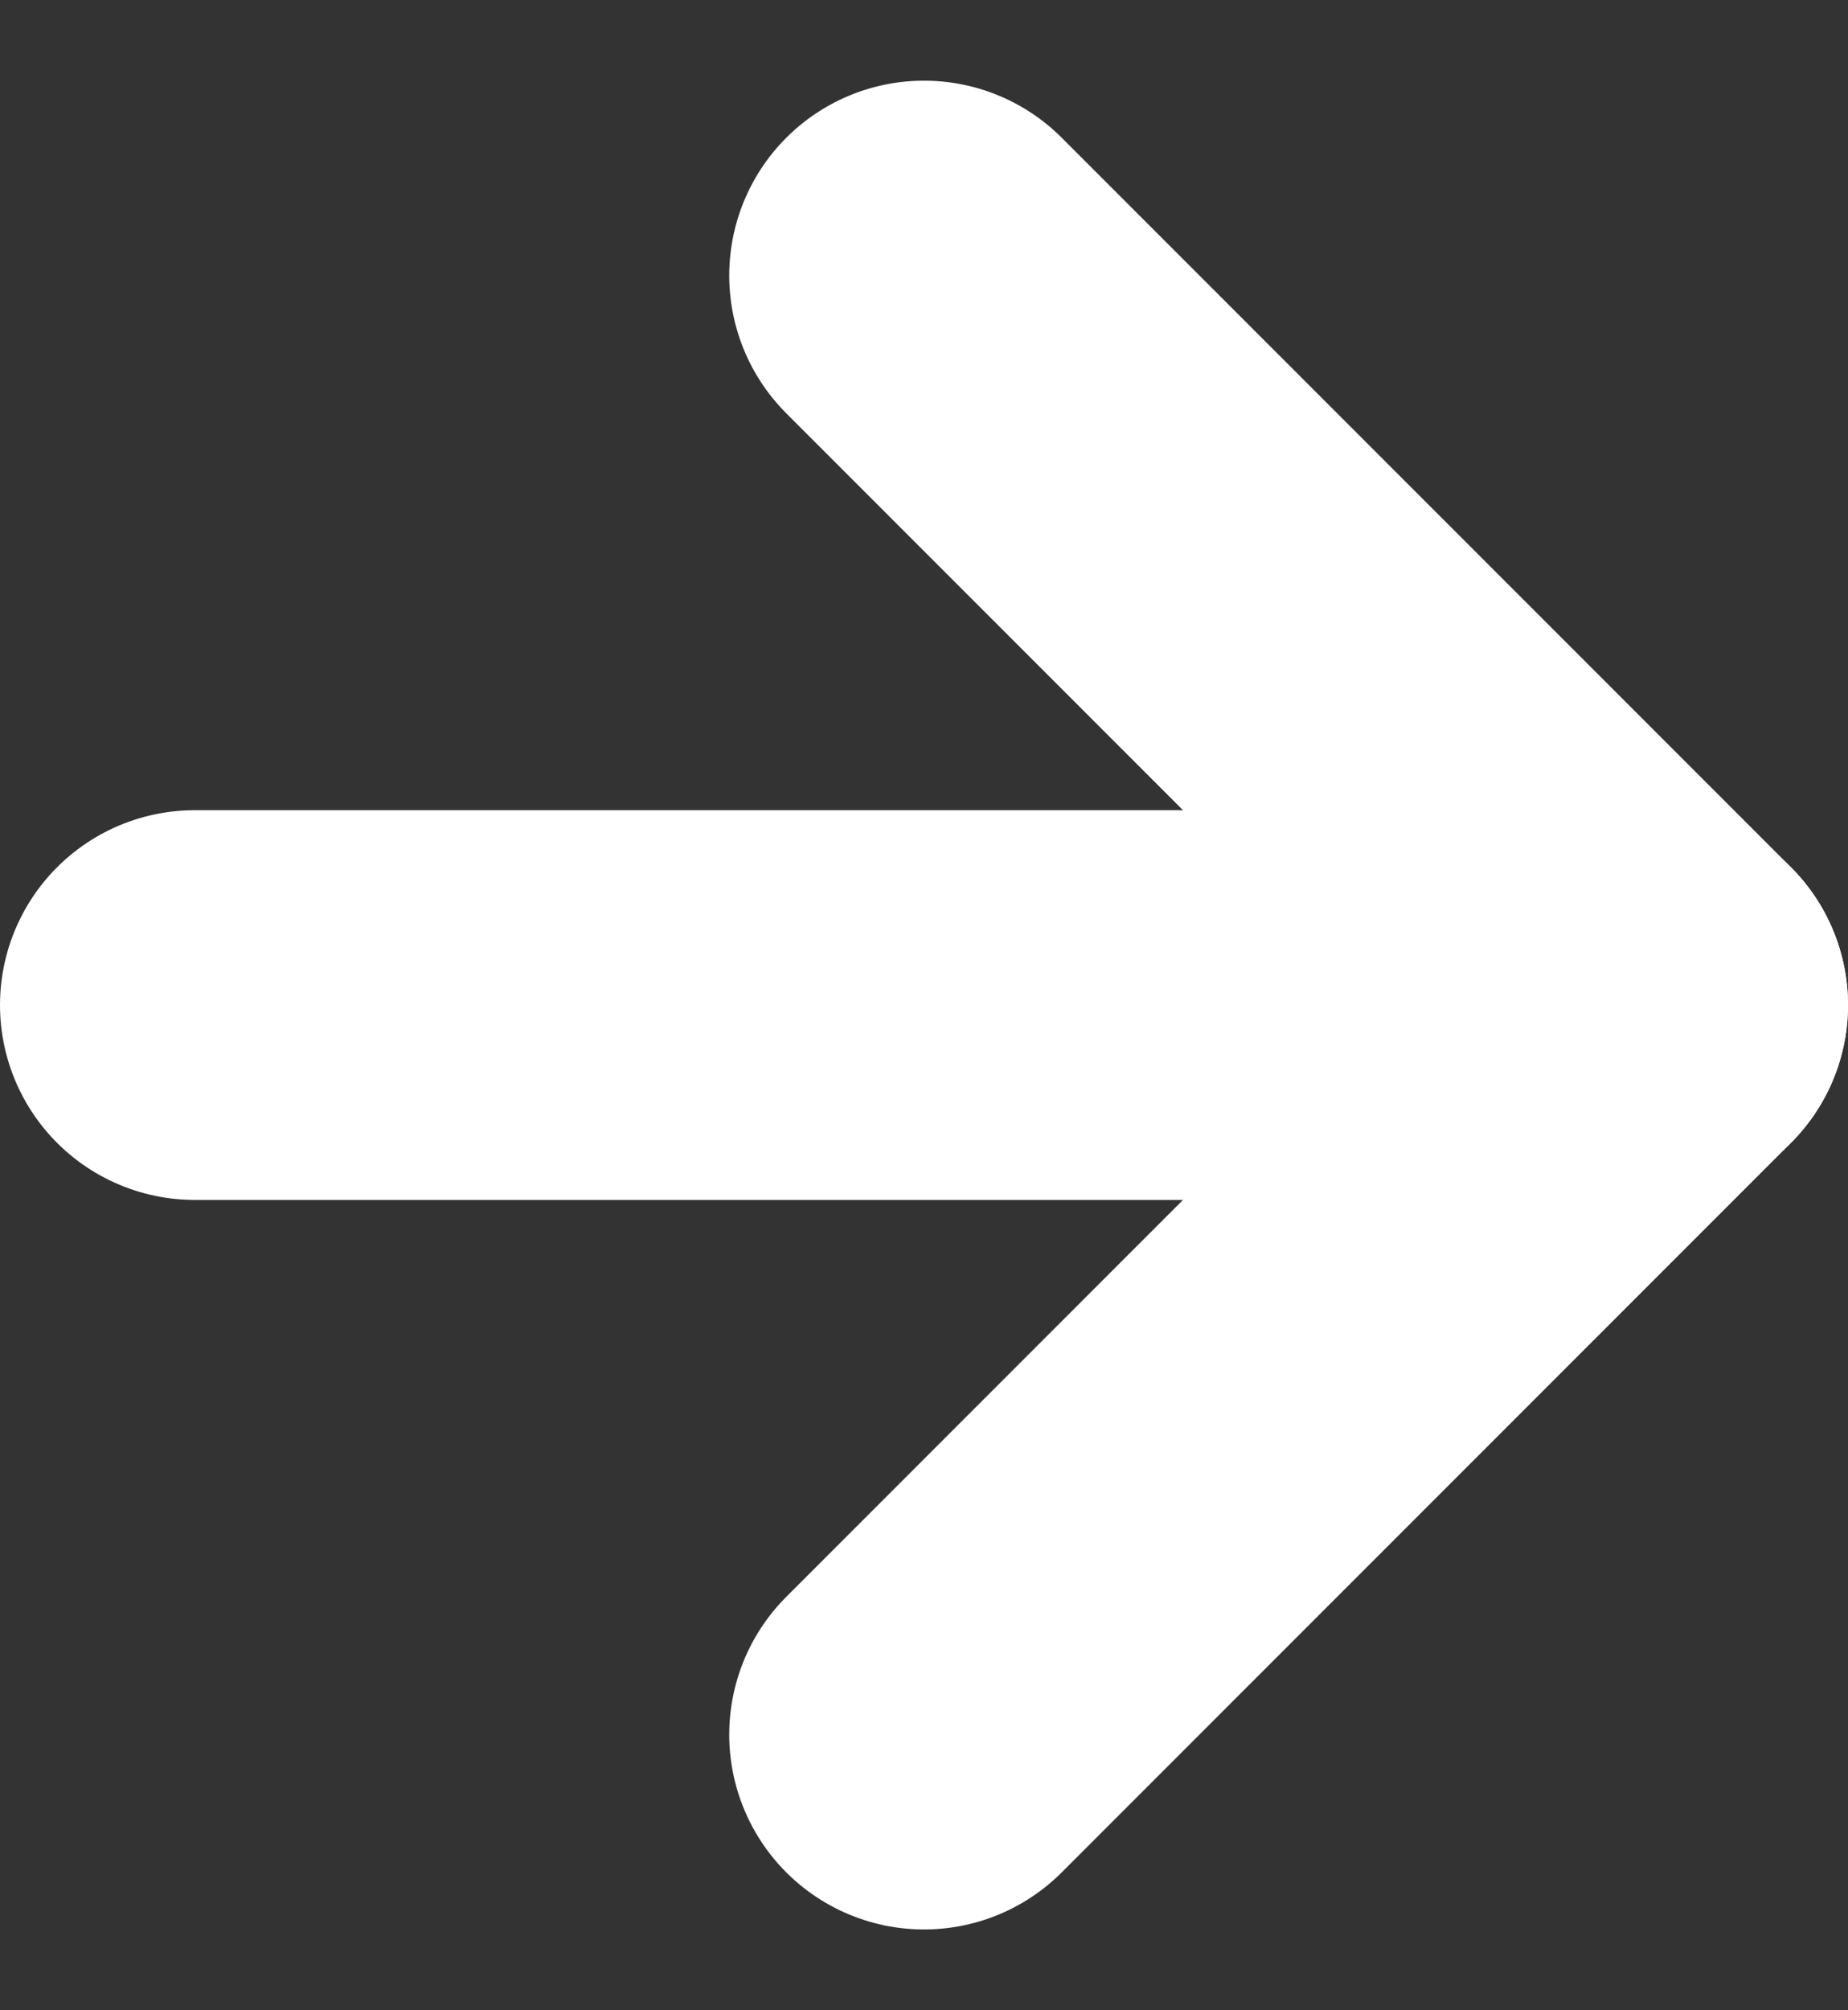 <svg xmlns="http://www.w3.org/2000/svg" width="9.488" height="10.317" viewBox="0 0 9.488 10.317">
  <rect x="0" y="0" width="9.488" height="10.317" fill="#333333" stroke="none"/>
  <g id="Icon_feather-arrow-left" data-name="Icon feather-arrow-left" transform="translate(8.488 8.902) rotate(180)">
    <path id="パス_109" data-name="パス 109" d="M7.488,0H0" transform="translate(0 3.744)" fill="none" stroke="#fff" stroke-linecap="round" stroke-linejoin="round" stroke-width="2"/>
    <path id="パス_110" data-name="パス 110" d="M3.744,7.488,0,3.744,3.744,0" fill="none" stroke="#fff" stroke-linecap="round" stroke-linejoin="round" stroke-width="2"/>
  </g>
</svg>
